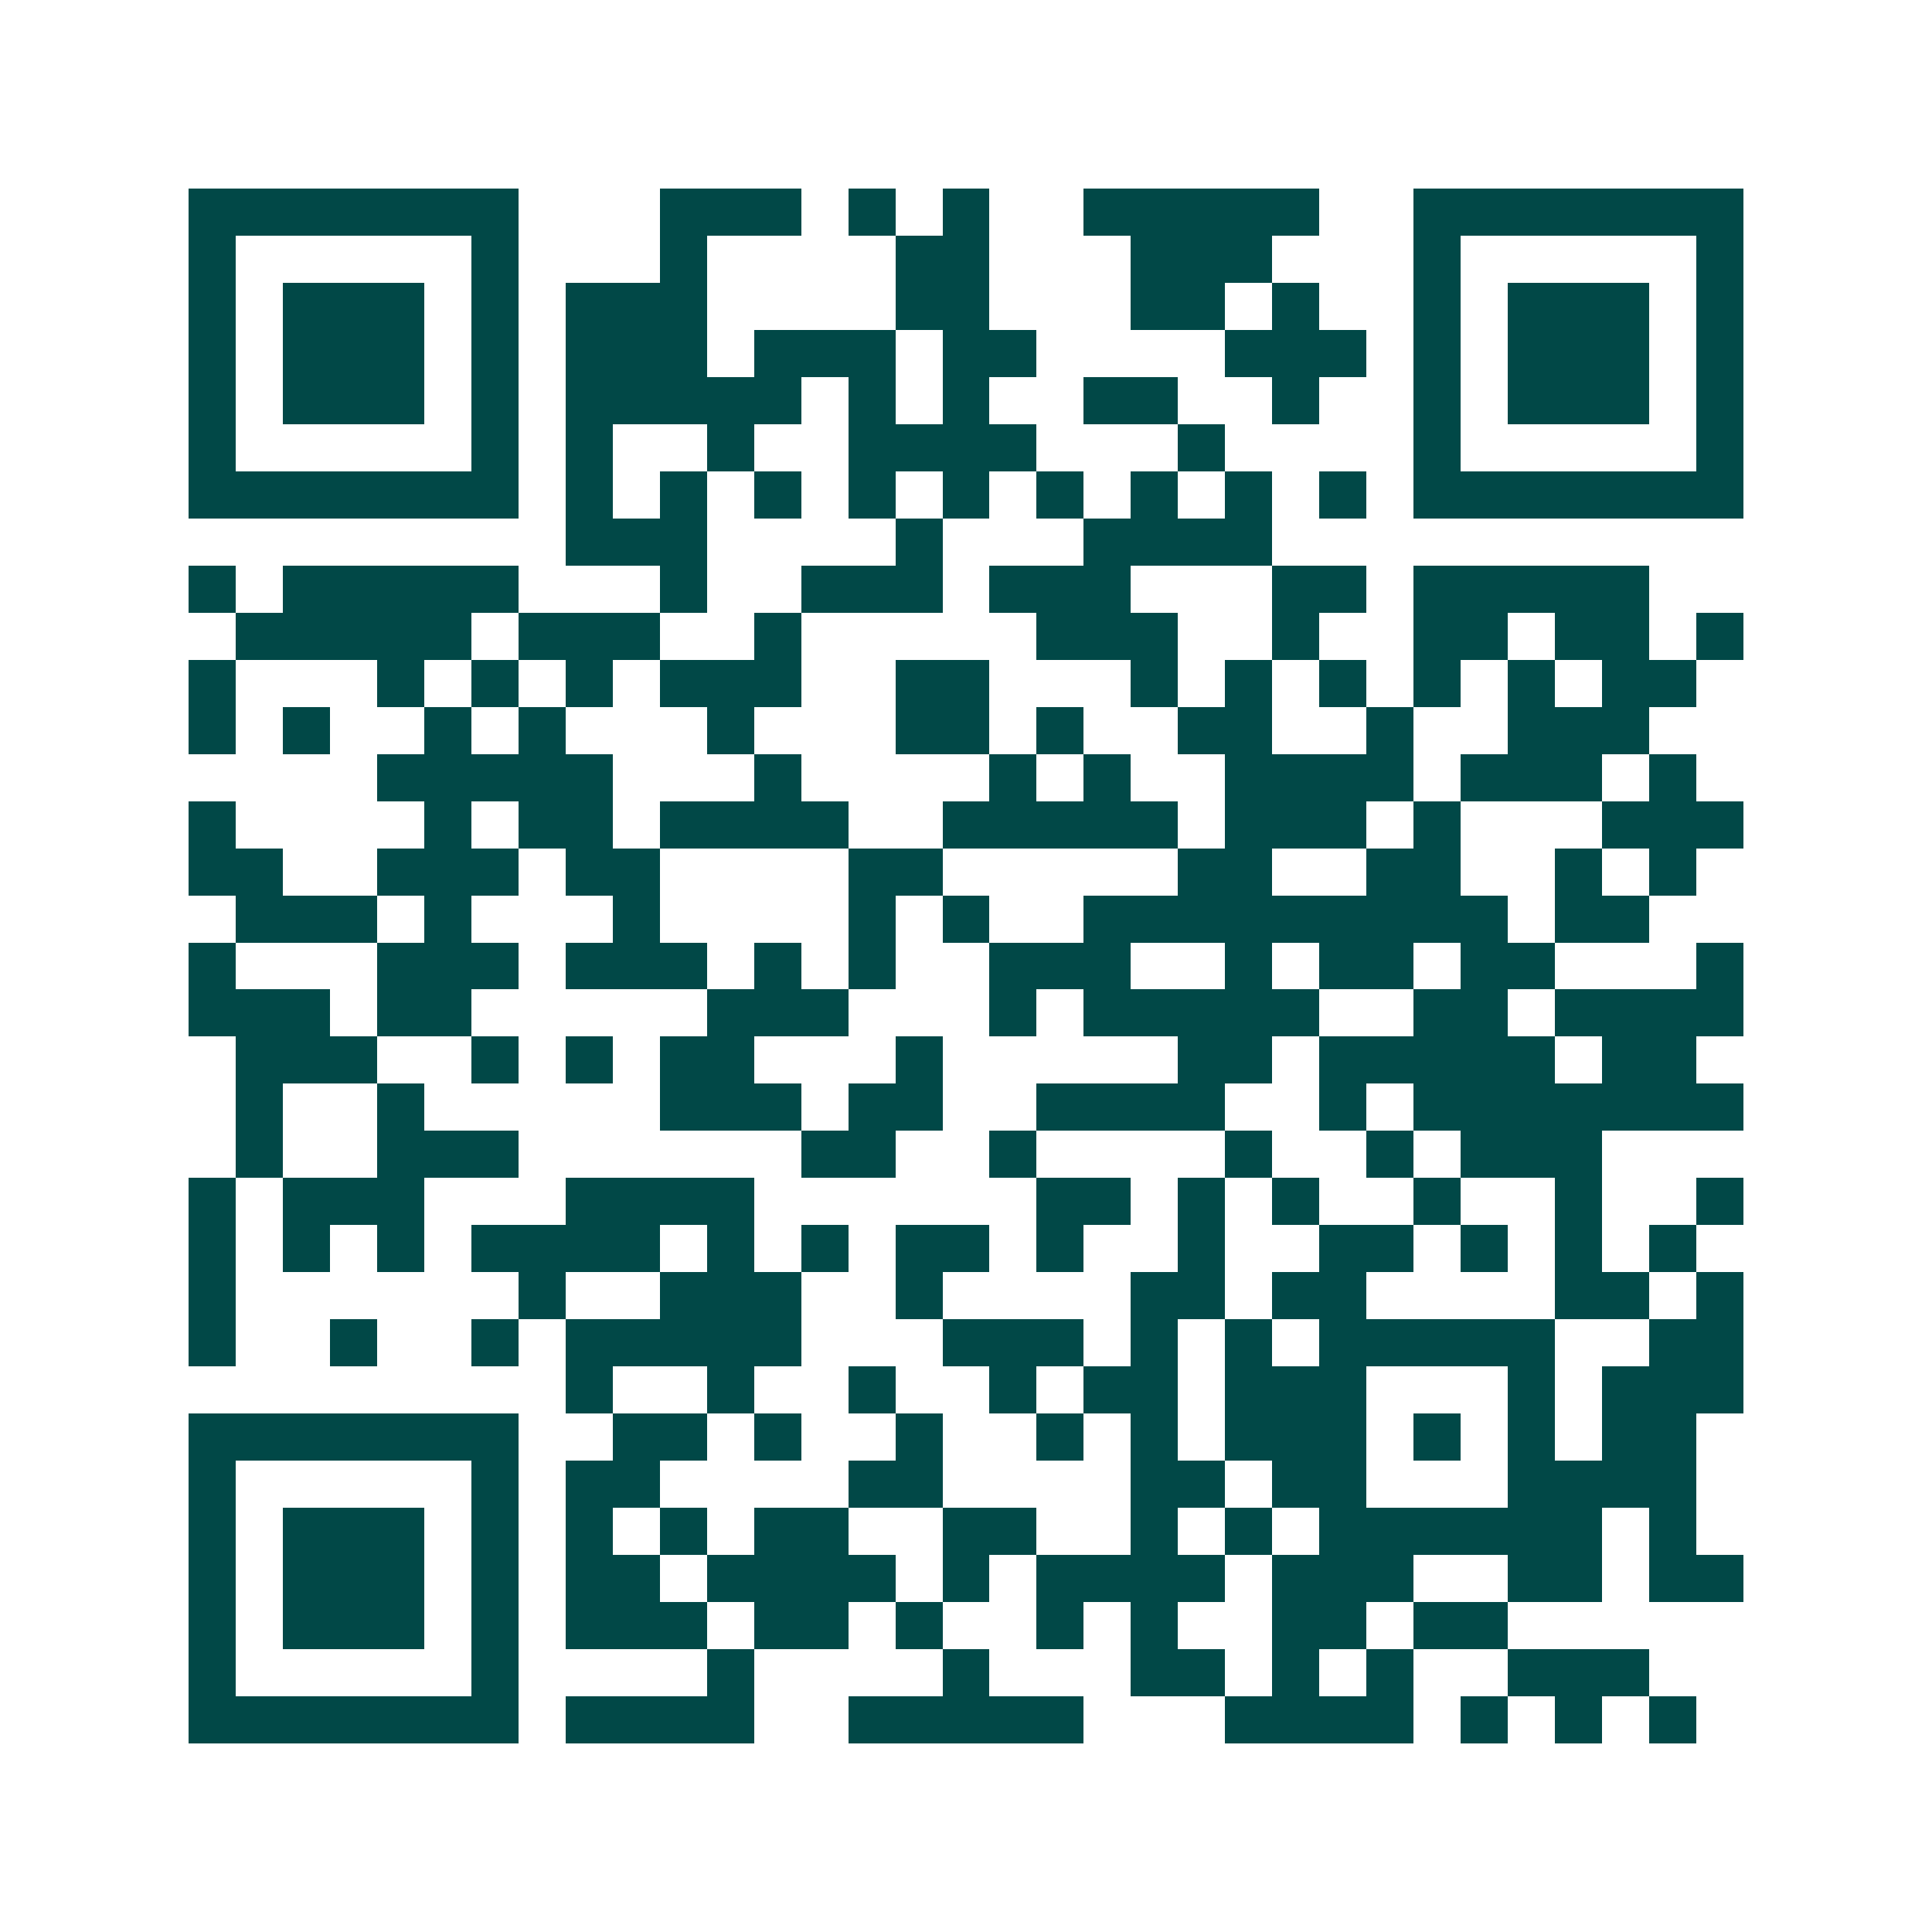 <svg xmlns="http://www.w3.org/2000/svg" width="200" height="200" viewBox="0 0 41 41" shape-rendering="crispEdges"><path fill="#ffffff" d="M0 0h41v41H0z"/><path stroke="#014847" d="M4 4.5h7m3 0h3m1 0h1m1 0h1m2 0h5m2 0h7M4 5.5h1m5 0h1m3 0h1m4 0h2m3 0h3m3 0h1m5 0h1M4 6.5h1m1 0h3m1 0h1m1 0h3m4 0h2m3 0h2m1 0h1m2 0h1m1 0h3m1 0h1M4 7.5h1m1 0h3m1 0h1m1 0h3m1 0h3m1 0h2m4 0h3m1 0h1m1 0h3m1 0h1M4 8.5h1m1 0h3m1 0h1m1 0h5m1 0h1m1 0h1m2 0h2m2 0h1m2 0h1m1 0h3m1 0h1M4 9.5h1m5 0h1m1 0h1m2 0h1m2 0h4m3 0h1m4 0h1m5 0h1M4 10.5h7m1 0h1m1 0h1m1 0h1m1 0h1m1 0h1m1 0h1m1 0h1m1 0h1m1 0h1m1 0h7M12 11.5h3m4 0h1m3 0h4M4 12.5h1m1 0h5m3 0h1m2 0h3m1 0h3m3 0h2m1 0h5M5 13.5h5m1 0h3m2 0h1m5 0h3m2 0h1m2 0h2m1 0h2m1 0h1M4 14.5h1m3 0h1m1 0h1m1 0h1m1 0h3m2 0h2m3 0h1m1 0h1m1 0h1m1 0h1m1 0h1m1 0h2M4 15.5h1m1 0h1m2 0h1m1 0h1m3 0h1m3 0h2m1 0h1m2 0h2m2 0h1m2 0h3M8 16.5h5m3 0h1m4 0h1m1 0h1m2 0h4m1 0h3m1 0h1M4 17.5h1m4 0h1m1 0h2m1 0h4m2 0h5m1 0h3m1 0h1m3 0h3M4 18.5h2m2 0h3m1 0h2m4 0h2m5 0h2m2 0h2m2 0h1m1 0h1M5 19.5h3m1 0h1m3 0h1m4 0h1m1 0h1m2 0h9m1 0h2M4 20.5h1m3 0h3m1 0h3m1 0h1m1 0h1m2 0h3m2 0h1m1 0h2m1 0h2m3 0h1M4 21.5h3m1 0h2m5 0h3m3 0h1m1 0h5m2 0h2m1 0h4M5 22.5h3m2 0h1m1 0h1m1 0h2m3 0h1m5 0h2m1 0h5m1 0h2M5 23.5h1m2 0h1m5 0h3m1 0h2m2 0h4m2 0h1m1 0h7M5 24.5h1m2 0h3m6 0h2m2 0h1m4 0h1m2 0h1m1 0h3M4 25.5h1m1 0h3m3 0h4m6 0h2m1 0h1m1 0h1m2 0h1m2 0h1m2 0h1M4 26.5h1m1 0h1m1 0h1m1 0h4m1 0h1m1 0h1m1 0h2m1 0h1m2 0h1m2 0h2m1 0h1m1 0h1m1 0h1M4 27.5h1m6 0h1m2 0h3m2 0h1m4 0h2m1 0h2m4 0h2m1 0h1M4 28.5h1m2 0h1m2 0h1m1 0h5m3 0h3m1 0h1m1 0h1m1 0h5m2 0h2M12 29.5h1m2 0h1m2 0h1m2 0h1m1 0h2m1 0h3m3 0h1m1 0h3M4 30.5h7m2 0h2m1 0h1m2 0h1m2 0h1m1 0h1m1 0h3m1 0h1m1 0h1m1 0h2M4 31.5h1m5 0h1m1 0h2m4 0h2m4 0h2m1 0h2m3 0h4M4 32.5h1m1 0h3m1 0h1m1 0h1m1 0h1m1 0h2m2 0h2m2 0h1m1 0h1m1 0h6m1 0h1M4 33.5h1m1 0h3m1 0h1m1 0h2m1 0h4m1 0h1m1 0h4m1 0h3m2 0h2m1 0h2M4 34.5h1m1 0h3m1 0h1m1 0h3m1 0h2m1 0h1m2 0h1m1 0h1m2 0h2m1 0h2M4 35.5h1m5 0h1m4 0h1m4 0h1m3 0h2m1 0h1m1 0h1m2 0h3M4 36.5h7m1 0h4m2 0h5m3 0h4m1 0h1m1 0h1m1 0h1"/></svg>
